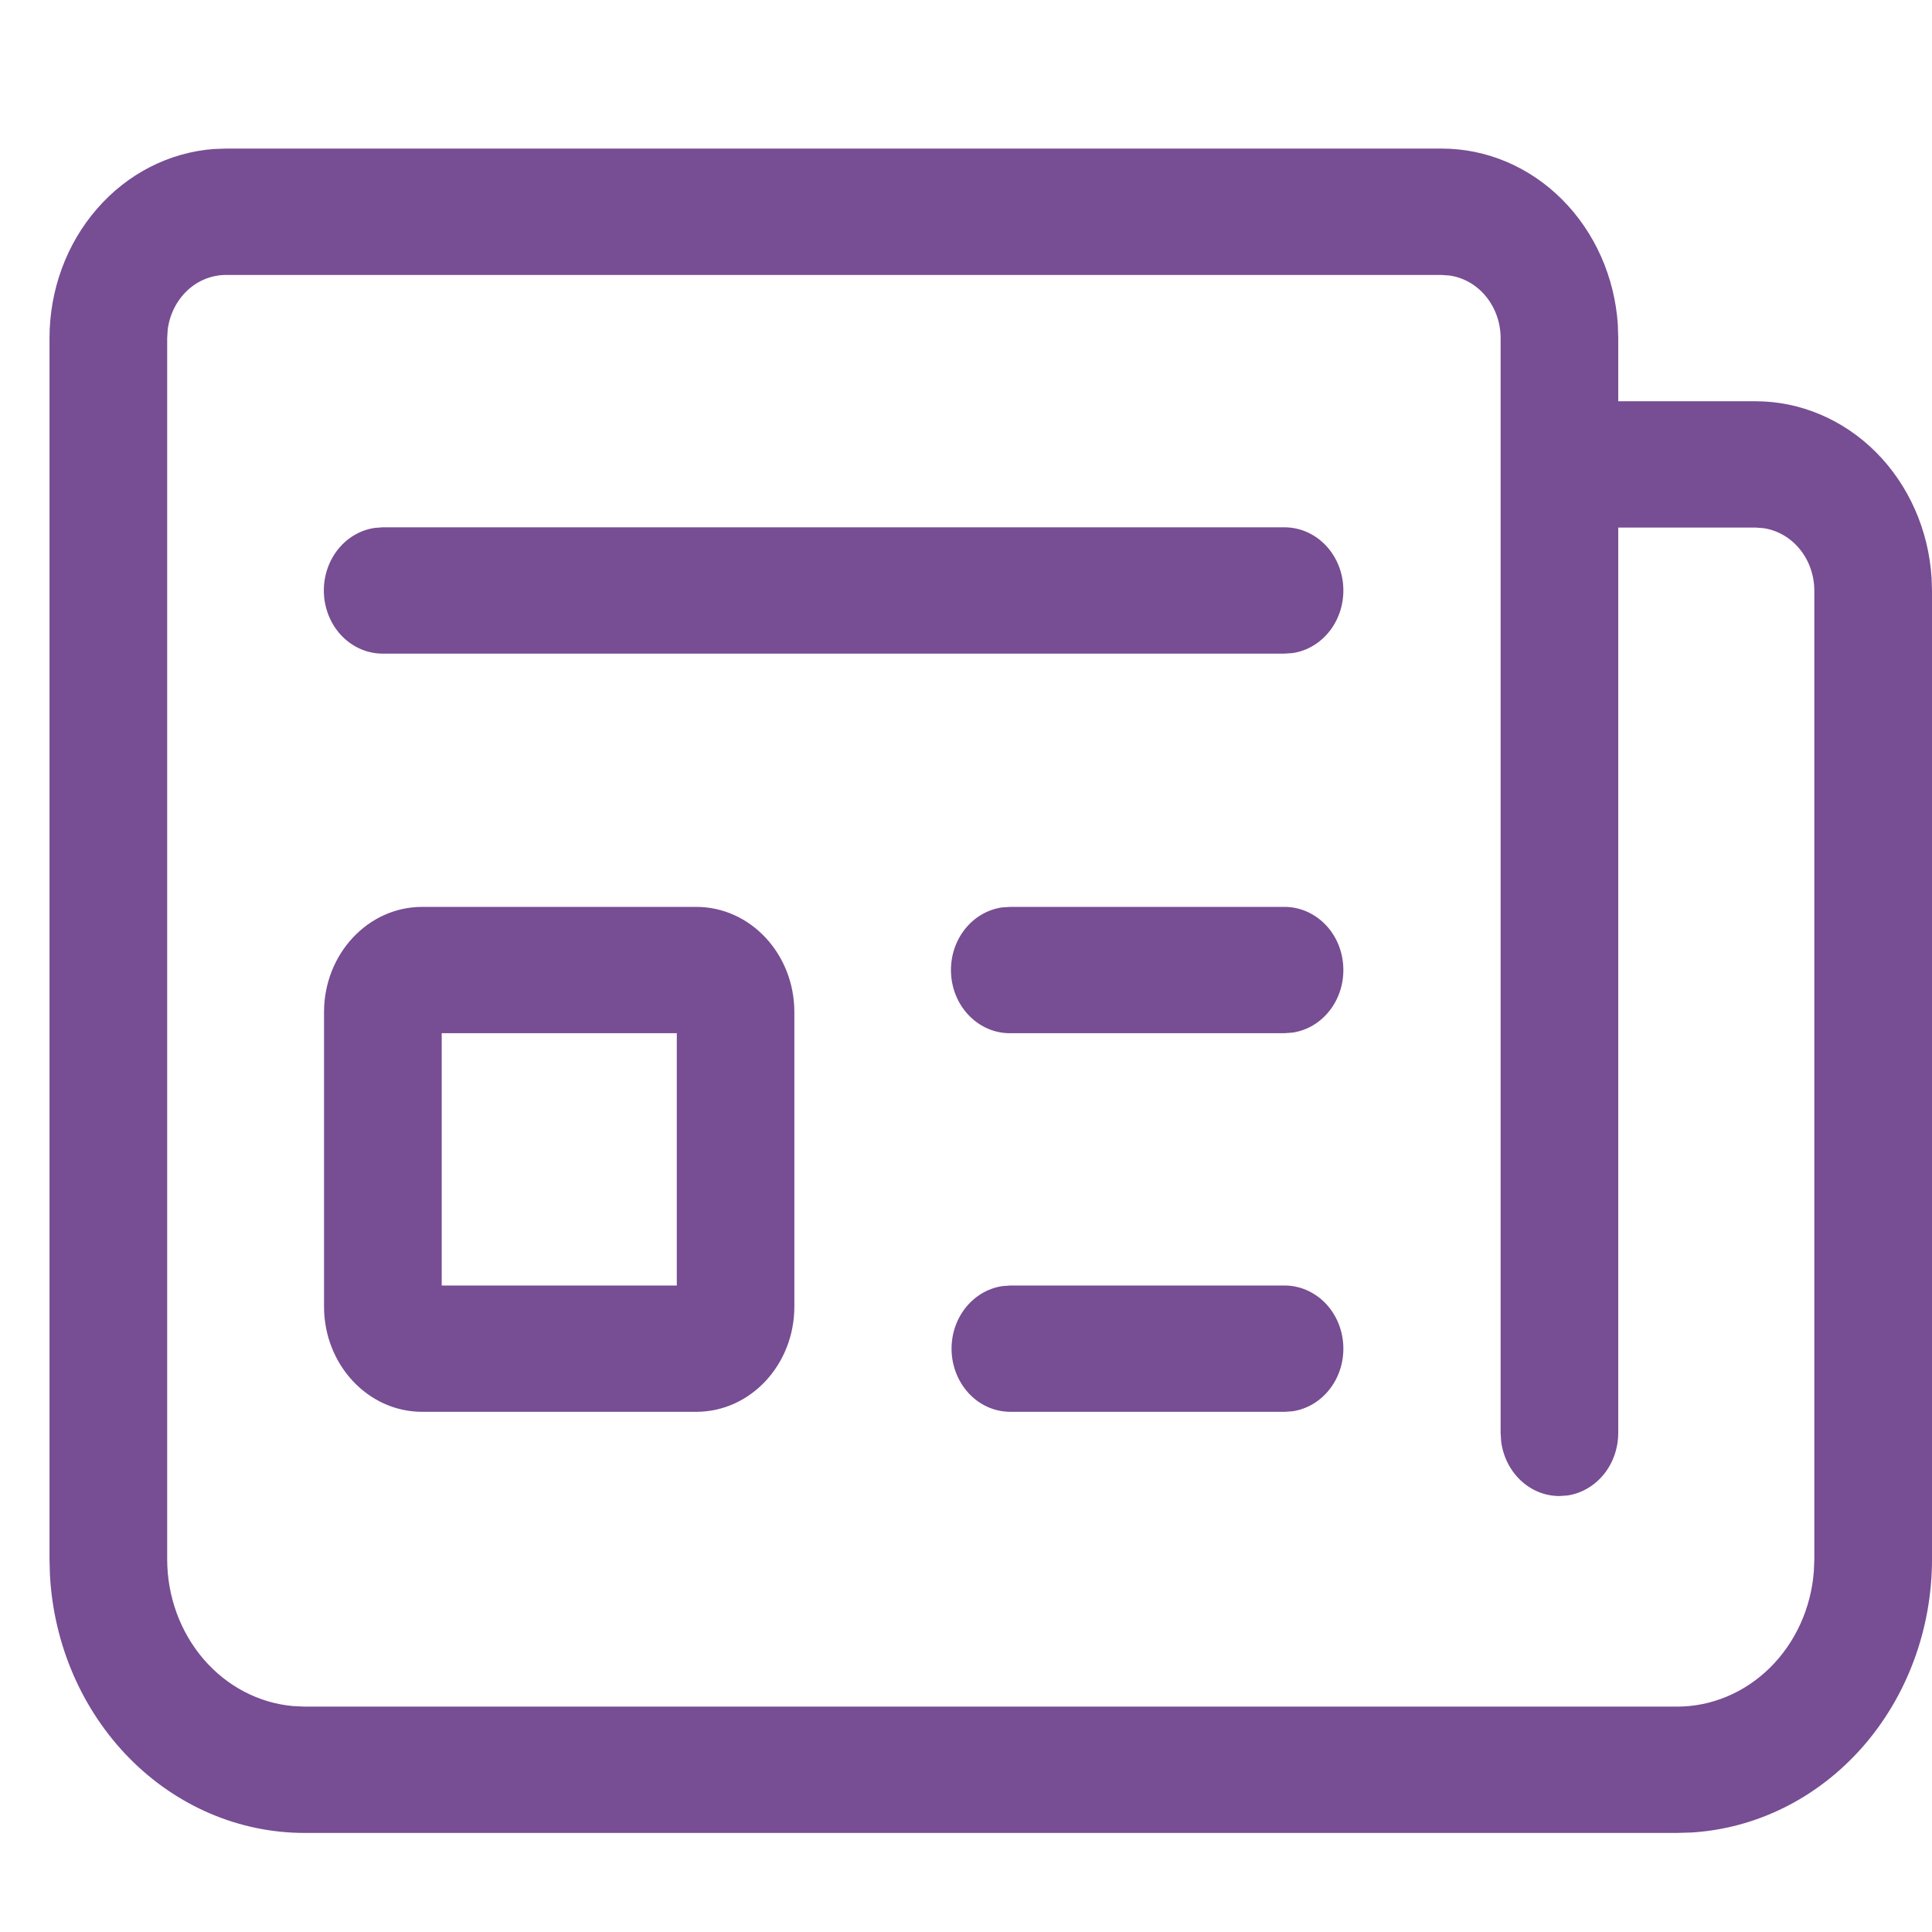 <svg width="32" height="32" viewBox="0 0 32 32" fill="none" xmlns="http://www.w3.org/2000/svg">
<g clip-path="url(#clip0_869_6092)">
<path d="M27.778 30.359H5.043C3.964 30.359 2.926 29.916 2.143 29.121C1.359 28.325 0.888 27.238 0.827 26.082L0.82 25.826V5.6C0.82 4.805 1.101 4.039 1.607 3.458C2.112 2.876 2.804 2.523 3.543 2.468L3.743 2.461H23.88C24.621 2.461 25.334 2.763 25.875 3.306C26.417 3.849 26.746 4.592 26.797 5.385L26.803 5.6V6.646H29.077C29.817 6.646 30.53 6.948 31.072 7.49C31.613 8.033 31.943 8.776 31.993 9.57L32 9.784V25.826C32 26.983 31.587 28.098 30.847 28.939C30.106 29.781 29.093 30.286 28.017 30.352L27.778 30.359ZM5.043 28.267H27.778C28.348 28.267 28.898 28.036 29.318 27.621C29.738 27.205 29.997 26.636 30.043 26.025L30.051 25.826V9.784C30.051 9.532 29.966 9.287 29.811 9.097C29.656 8.906 29.442 8.782 29.209 8.748L29.077 8.738H26.803V23.733C26.803 23.986 26.718 24.23 26.563 24.421C26.408 24.611 26.195 24.735 25.961 24.77L25.829 24.779C25.593 24.779 25.366 24.688 25.189 24.522C25.011 24.355 24.896 24.126 24.864 23.875L24.855 23.733V5.6C24.855 5.347 24.769 5.103 24.614 4.912C24.46 4.722 24.246 4.598 24.013 4.564L23.88 4.554H3.743C3.508 4.554 3.28 4.645 3.103 4.811C2.926 4.978 2.81 5.207 2.778 5.458L2.769 5.6V25.826C2.769 26.438 2.984 27.028 3.37 27.479C3.757 27.93 4.287 28.208 4.855 28.258L5.043 28.267ZM11.533 15.021C12.43 15.021 13.157 15.802 13.157 16.764V21.641C13.157 22.603 12.43 23.384 11.533 23.384H6.991C6.095 23.384 5.367 22.603 5.367 21.641V16.764C5.367 15.802 6.095 15.021 6.991 15.021H11.533ZM16.735 21.292H21.277C21.523 21.292 21.761 21.393 21.942 21.574C22.122 21.755 22.232 22.003 22.248 22.267C22.265 22.532 22.188 22.793 22.032 22.998C21.876 23.204 21.654 23.339 21.409 23.375L21.277 23.384H16.735C16.488 23.384 16.25 23.284 16.07 23.103C15.89 22.922 15.78 22.674 15.763 22.41C15.746 22.145 15.823 21.884 15.979 21.678C16.135 21.473 16.358 21.338 16.602 21.302L16.735 21.292ZM11.21 17.113H7.316V21.292H11.21V17.113ZM16.735 15.021H21.277C21.523 15.021 21.761 15.122 21.942 15.303C22.122 15.483 22.232 15.731 22.248 15.996C22.265 16.26 22.188 16.522 22.032 16.727C21.876 16.933 21.654 17.067 21.409 17.103L21.277 17.113H16.735C16.486 17.116 16.246 17.016 16.064 16.835C15.881 16.654 15.77 16.405 15.753 16.138C15.736 15.872 15.814 15.609 15.972 15.403C16.13 15.196 16.356 15.063 16.602 15.029L16.735 15.021ZM6.336 8.734H21.277C21.523 8.734 21.761 8.835 21.942 9.016C22.122 9.197 22.232 9.445 22.248 9.709C22.265 9.973 22.188 10.235 22.032 10.441C21.876 10.646 21.654 10.781 21.409 10.817L21.277 10.826H6.336C6.09 10.826 5.852 10.725 5.672 10.544C5.492 10.363 5.383 10.115 5.366 9.851C5.349 9.587 5.427 9.325 5.582 9.12C5.738 8.914 5.961 8.78 6.205 8.744L6.336 8.734Z" fill="#774D93"/>
</g>
<defs>
<clipPath id="clip0_869_6092">
<rect width="32" height="32" fill="white"/>
</clipPath>
</defs>
</svg>
